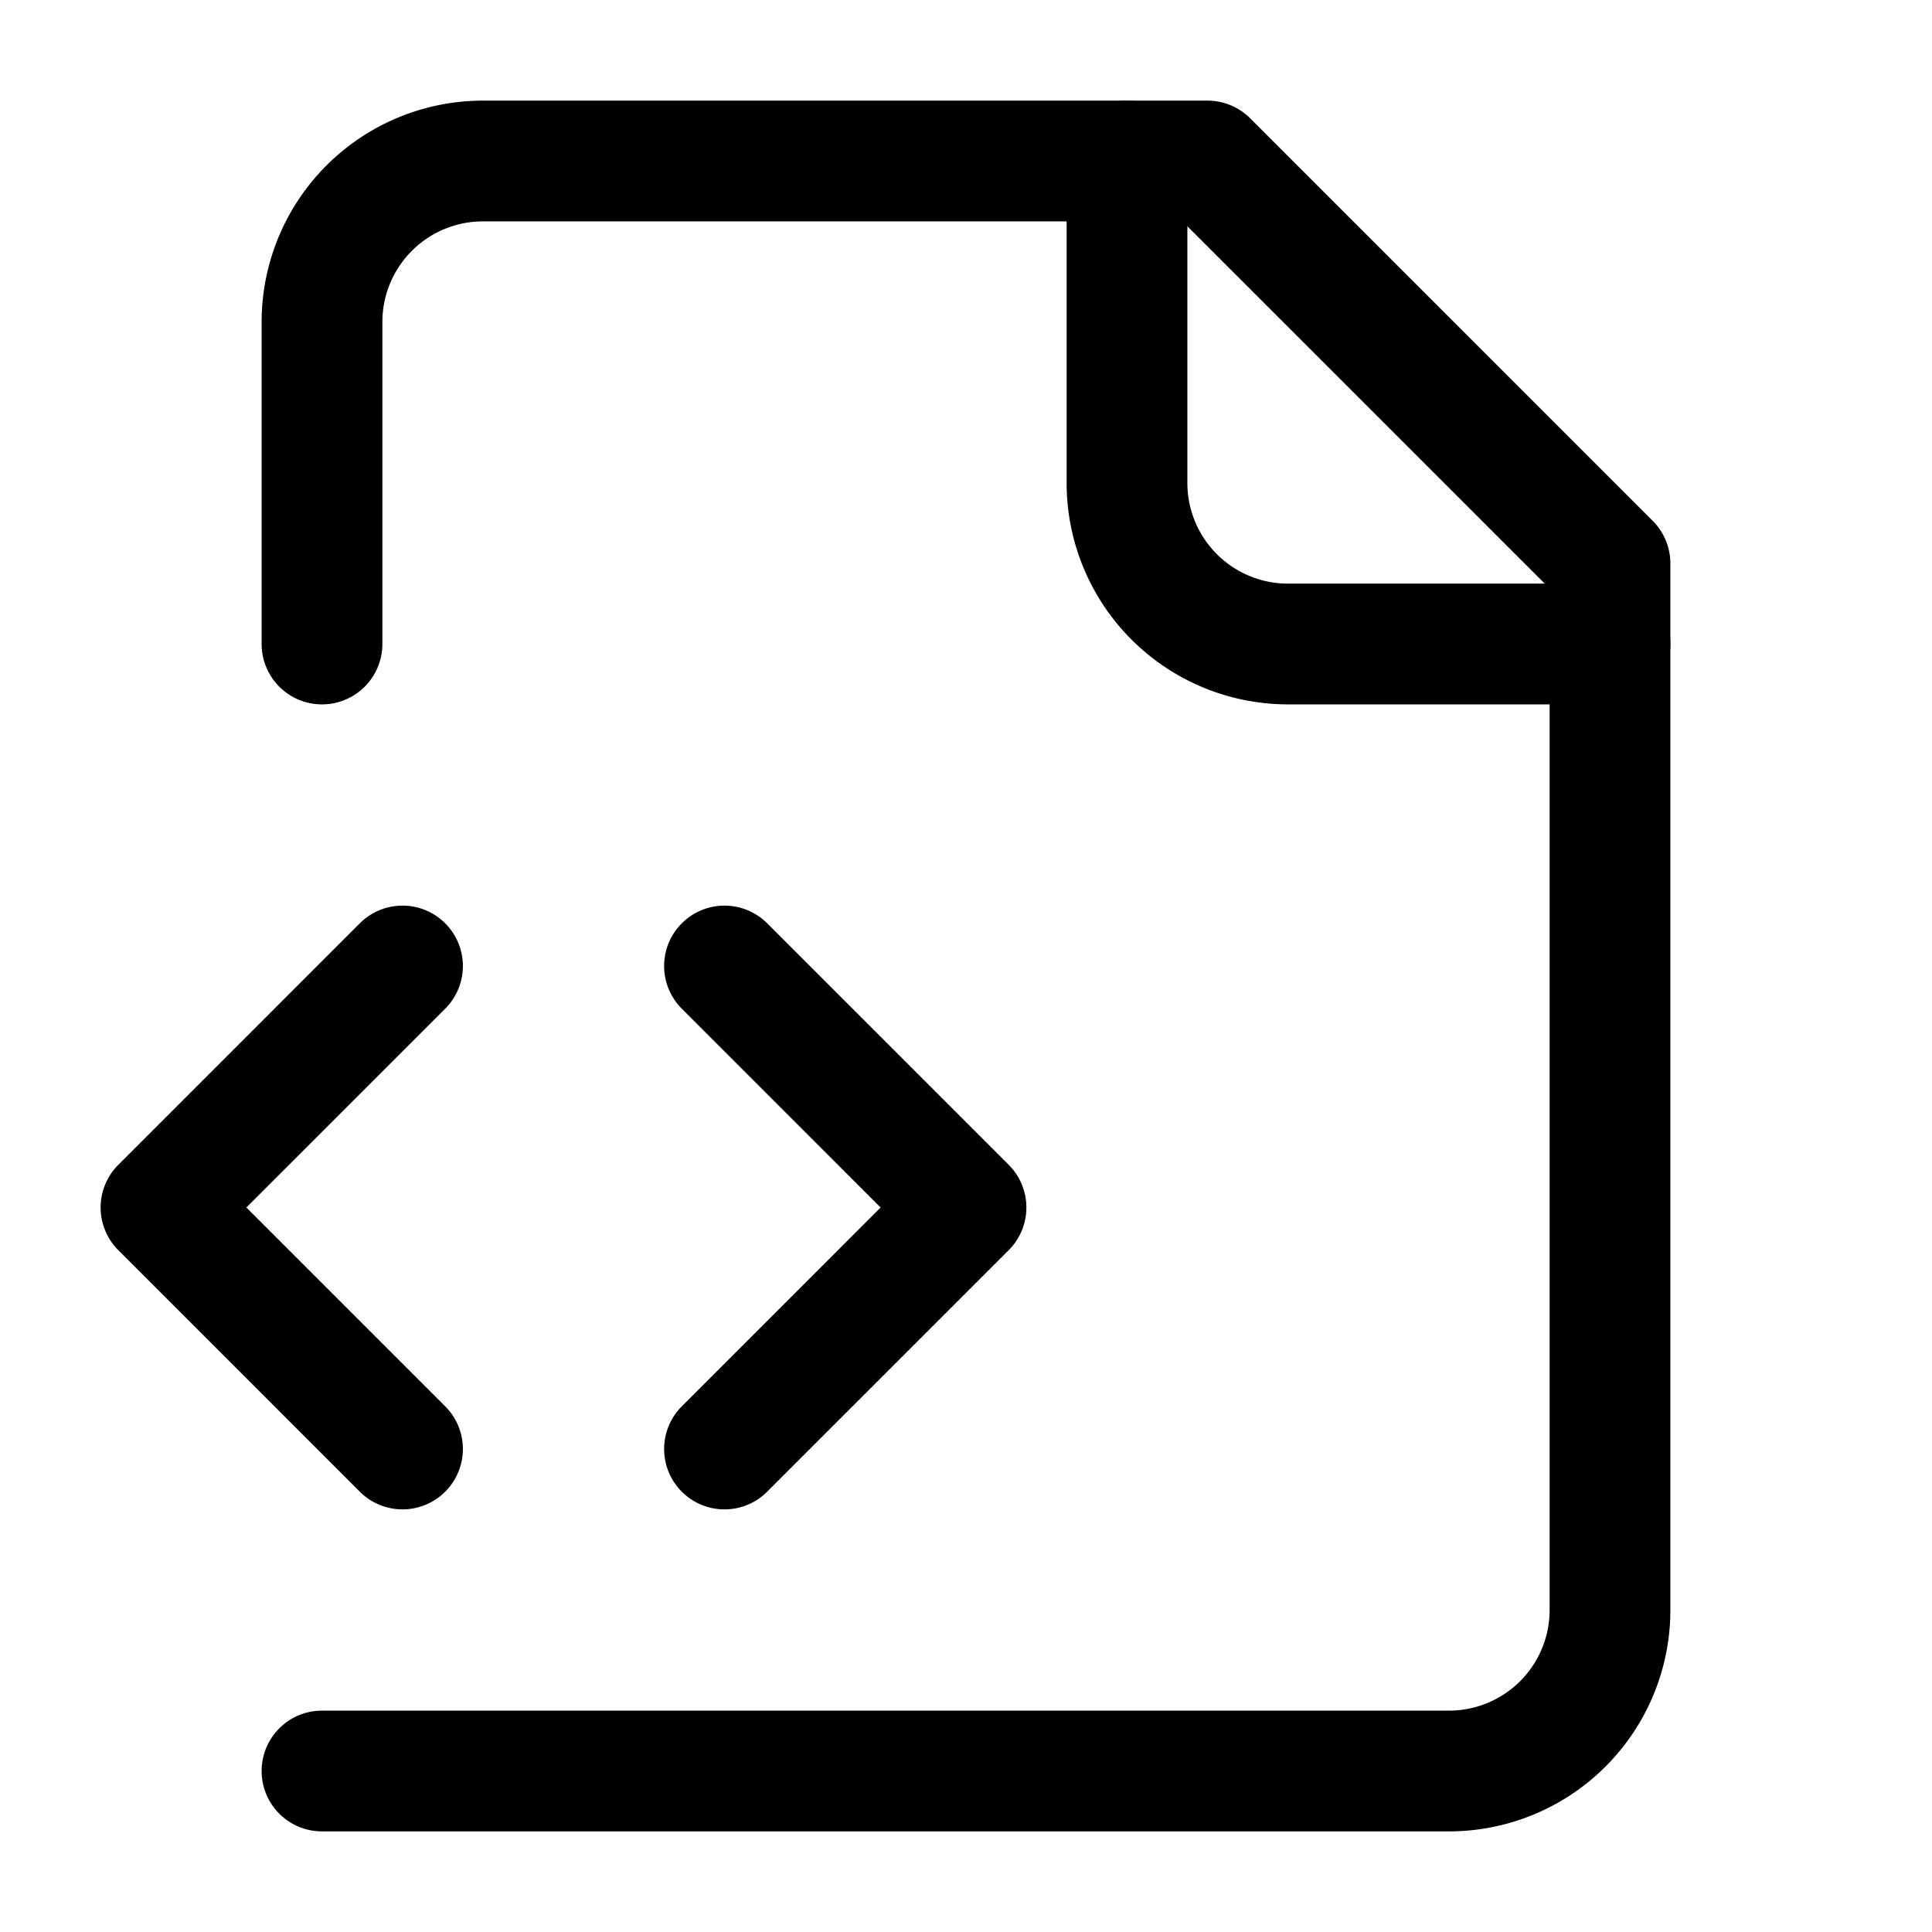 <svg xmlns="http://www.w3.org/2000/svg" width="24" height="24" fill="none" stroke="currentColor" stroke-linecap="round" stroke-linejoin="round" stroke-width="1.5" viewBox="0 0 24 24"><path d="M4 22h14a2 2 0 0 0 2-2V7l-5-5H6a2 2 0 0 0-2 2v4"/><path d="M14 2v4a2 2 0 0 0 2 2h4M5 12l-3 3 3 3M9 18l3-3-3-3"/></svg>